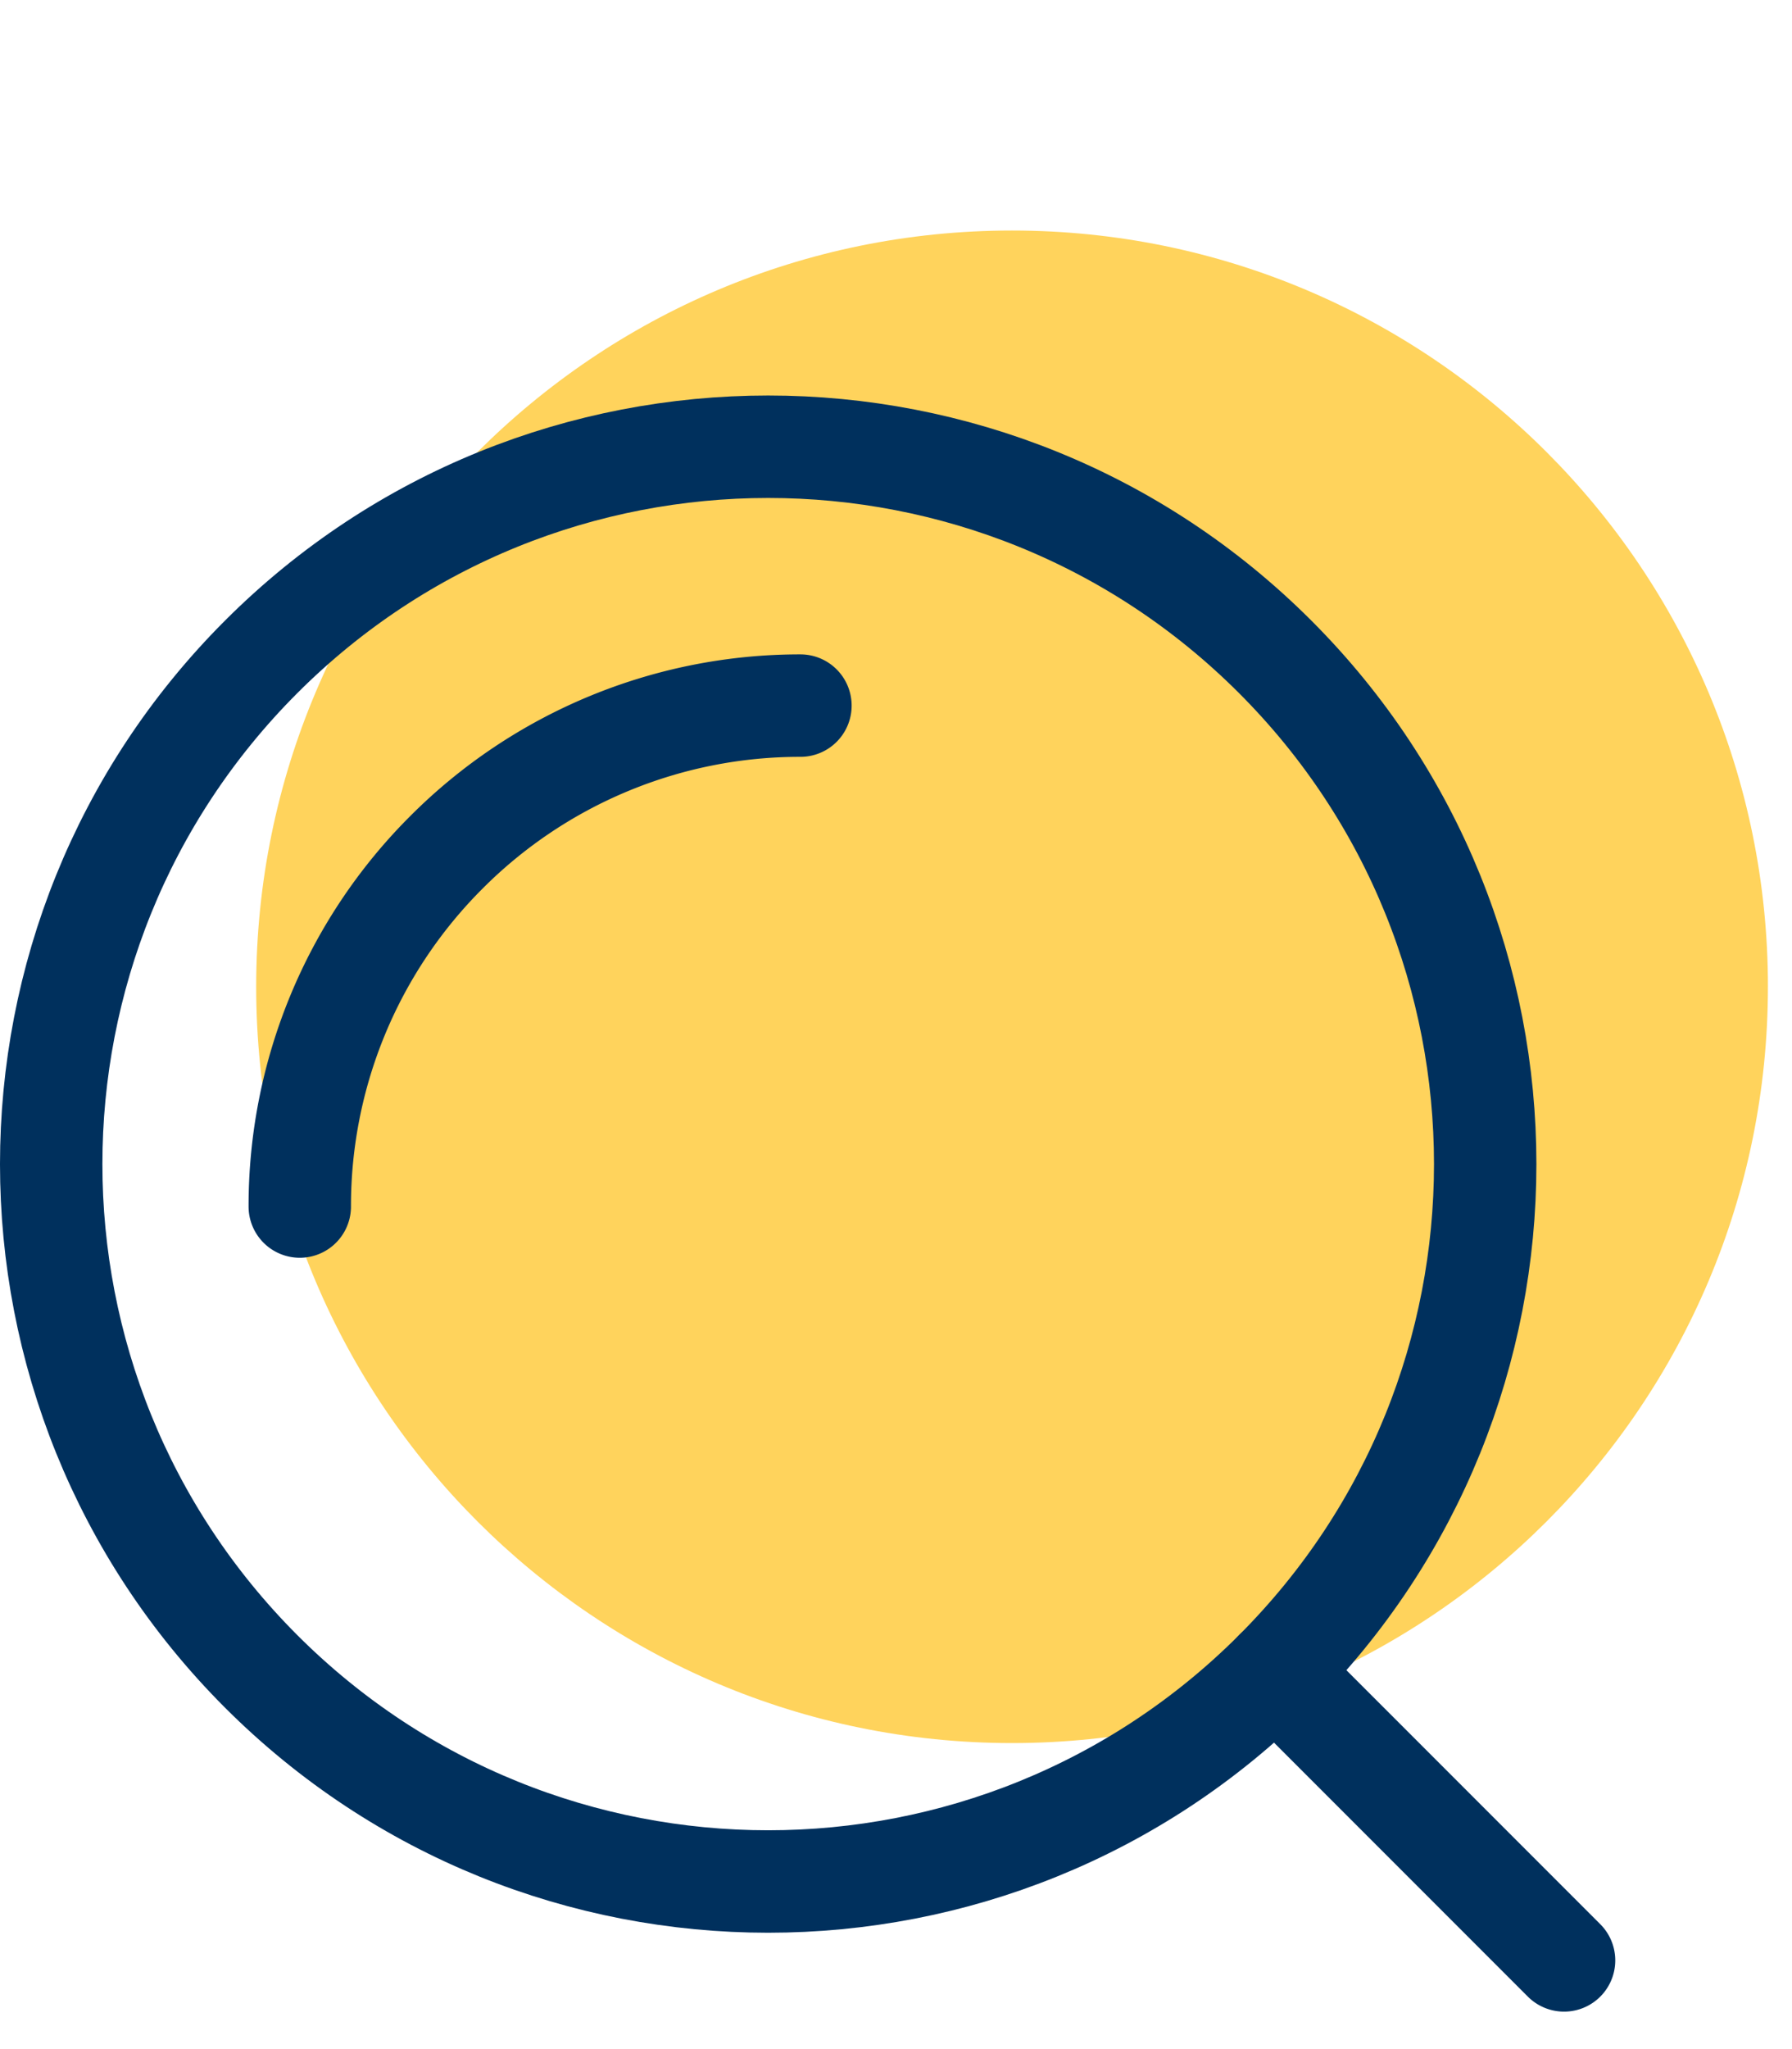 <svg xmlns="http://www.w3.org/2000/svg" width="70" height="80" viewBox="0 0 70 80">
	<g fill="none" fill-rule="evenodd">
		<path fill="#FFD35C" d="M69.06 38.526C69.06 22.219 55.84 9 39.532 9 23.226 9 10.007 22.219 10.007 38.526s13.22 29.526 29.526 29.526c16.307 0 29.526-13.22 29.526-29.526" class="icon-background"/>
		<path stroke="#00305d" stroke-linecap="round" stroke-linejoin="round" stroke-width="4" d="M49.812 65.253c10.938-10.938 10.938-28.67 0-39.609-10.938-10.937-28.671-10.937-39.61 0-10.936 10.938-10.936 28.671 0 39.61 10.939 10.937 28.672 10.937 39.61 0Z" class="icon-stroke"/>
		<path stroke="#00305d" stroke-linecap="round" stroke-linejoin="round" stroke-width="4" d="M31.267 27.548a19.5 19.5 0 0 0-13.829 5.728 19.5 19.5 0 0 0-5.728 13.829m38.102 18.148 11.284 11.284" class="icon-stroke"/>
	</g>
</svg>
